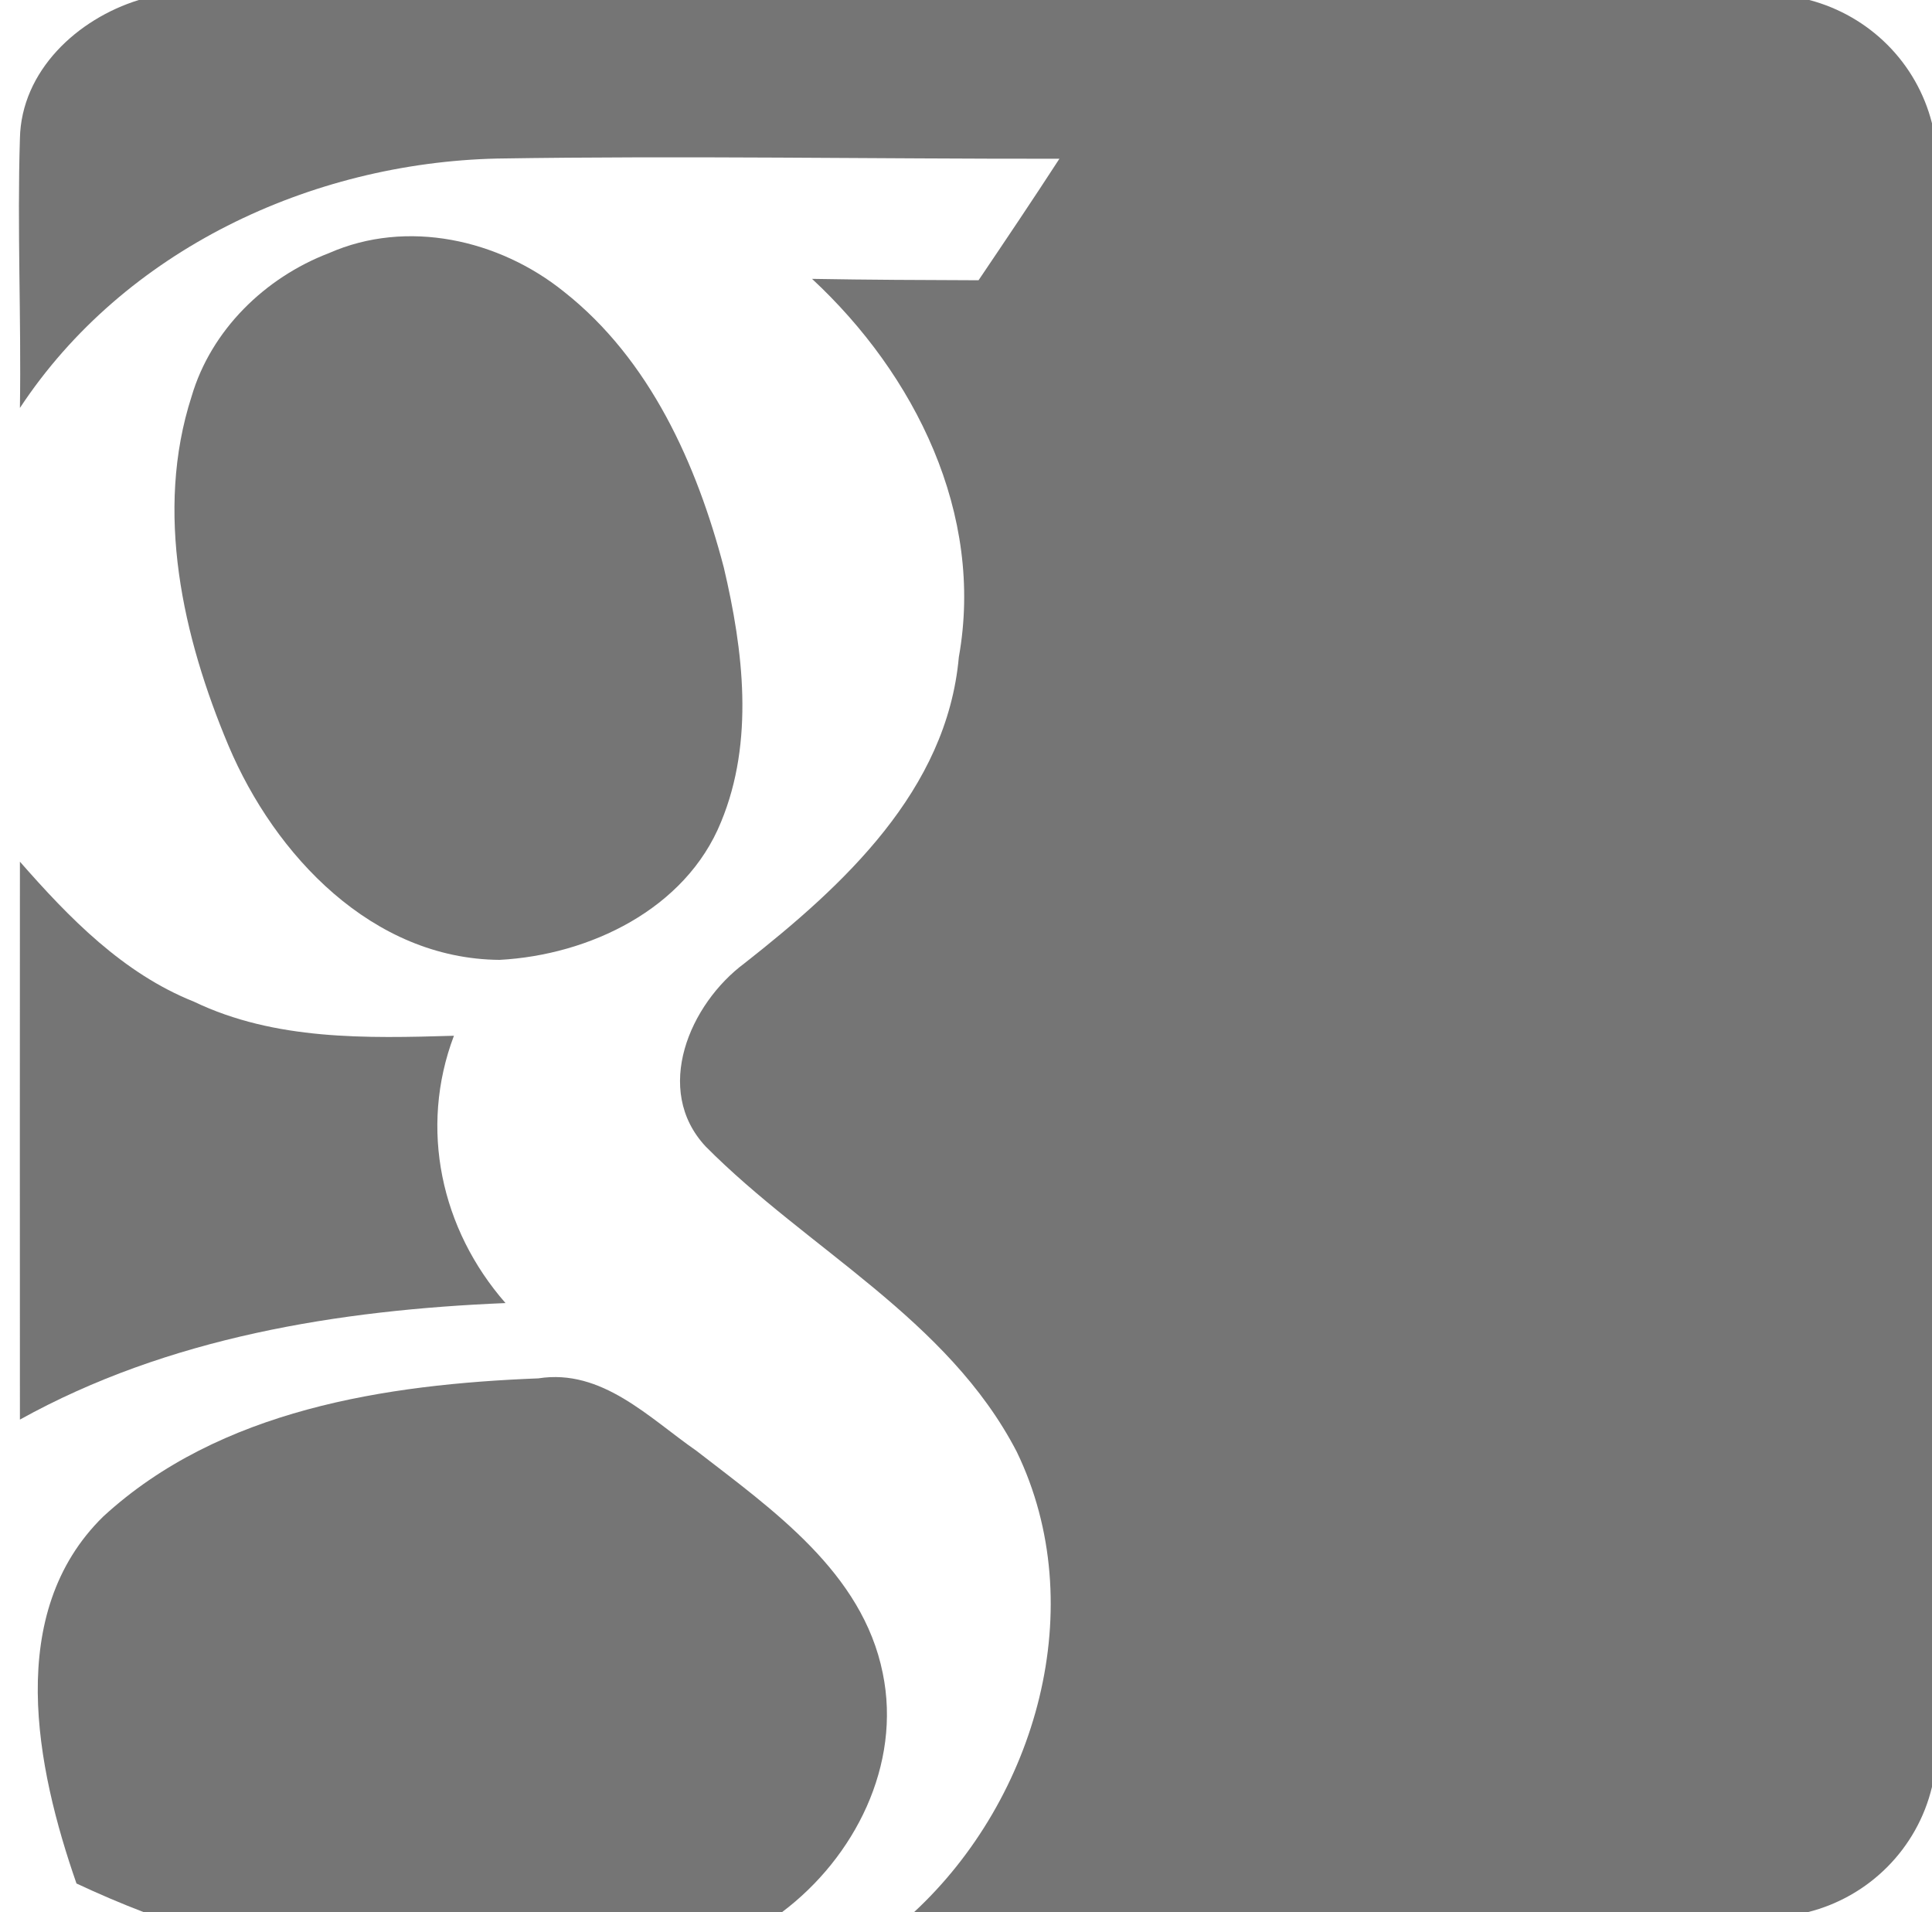 <?xml version="1.0" encoding="UTF-8" ?>
<!DOCTYPE svg PUBLIC "-//W3C//DTD SVG 1.1//EN" "http://www.w3.org/Graphics/SVG/1.1/DTD/svg11.dtd">
<svg width="97pt" height="96pt" viewBox="0 0 97 96" version="1.1" xmlns="http://www.w3.org/2000/svg">
<g id="#757575ff">
<path fill="#757575" opacity="1.00" d=" M 6.97 0.00 L 90.84 0.00 C 93.87 0.80 96.23 3.15 97.00 6.19 L 97.00 89.71 C 96.26 92.81 93.84 95.23 90.76 96.00 L 45.89 96.00 C 52.04 90.30 54.80 80.65 51.05 72.89 C 47.59 66.21 40.55 62.72 35.43 57.56 C 32.77 54.71 34.63 50.40 37.38 48.36 C 42.34 44.46 47.54 39.69 48.14 32.99 C 49.43 25.81 45.94 18.80 40.77 14.00 C 43.56 14.05 46.35 14.06 49.13 14.07 C 50.50 12.04 51.86 10.02 53.19 7.97 C 43.78 7.98 34.36 7.81 24.95 7.96 C 15.60 8.18 6.23 12.55 1.00 20.48 C 1.07 15.97 0.86 11.46 1.00 6.95 C 1.07 3.55 3.89 0.95 6.97 0.00 Z" />
<path fill="#757575" opacity="1.00" d=" M 16.51 12.71 C 20.43 10.98 25.06 12.02 28.32 14.65 C 32.63 18.05 34.98 23.30 36.34 28.49 C 37.32 32.65 37.88 37.22 36.20 41.27 C 34.42 45.65 29.58 47.95 25.08 48.19 C 18.70 48.14 13.80 42.95 11.47 37.43 C 9.18 31.98 7.75 25.69 9.62 19.90 C 10.60 16.57 13.30 13.94 16.51 12.71 Z" />
<path fill="#757575" opacity="1.00" d=" M 1.00 43.26 C 3.47 46.08 6.18 48.87 9.74 50.29 C 13.80 52.24 18.40 52.13 22.79 52.00 C 21.03 56.65 22.14 61.72 25.38 65.42 C 16.99 65.77 8.44 67.14 1.00 71.27 C 1.00 61.93 0.99 52.59 1.00 43.26 Z" />
<path fill="#757575" opacity="1.00" d=" M 5.18 76.14 C 11.03 70.76 19.38 69.50 27.03 69.20 C 30.22 68.70 32.58 71.18 34.97 72.84 C 38.79 75.80 43.30 78.94 44.32 84.00 C 45.27 88.60 42.91 93.26 39.26 96.00 L 7.22 96.00 C 6.07 95.56 4.95 95.08 3.84 94.56 C 1.81 88.73 0.24 80.98 5.18 76.14 Z" />
</g>
<g id="#fcfcfcff">
</g>
</svg>
